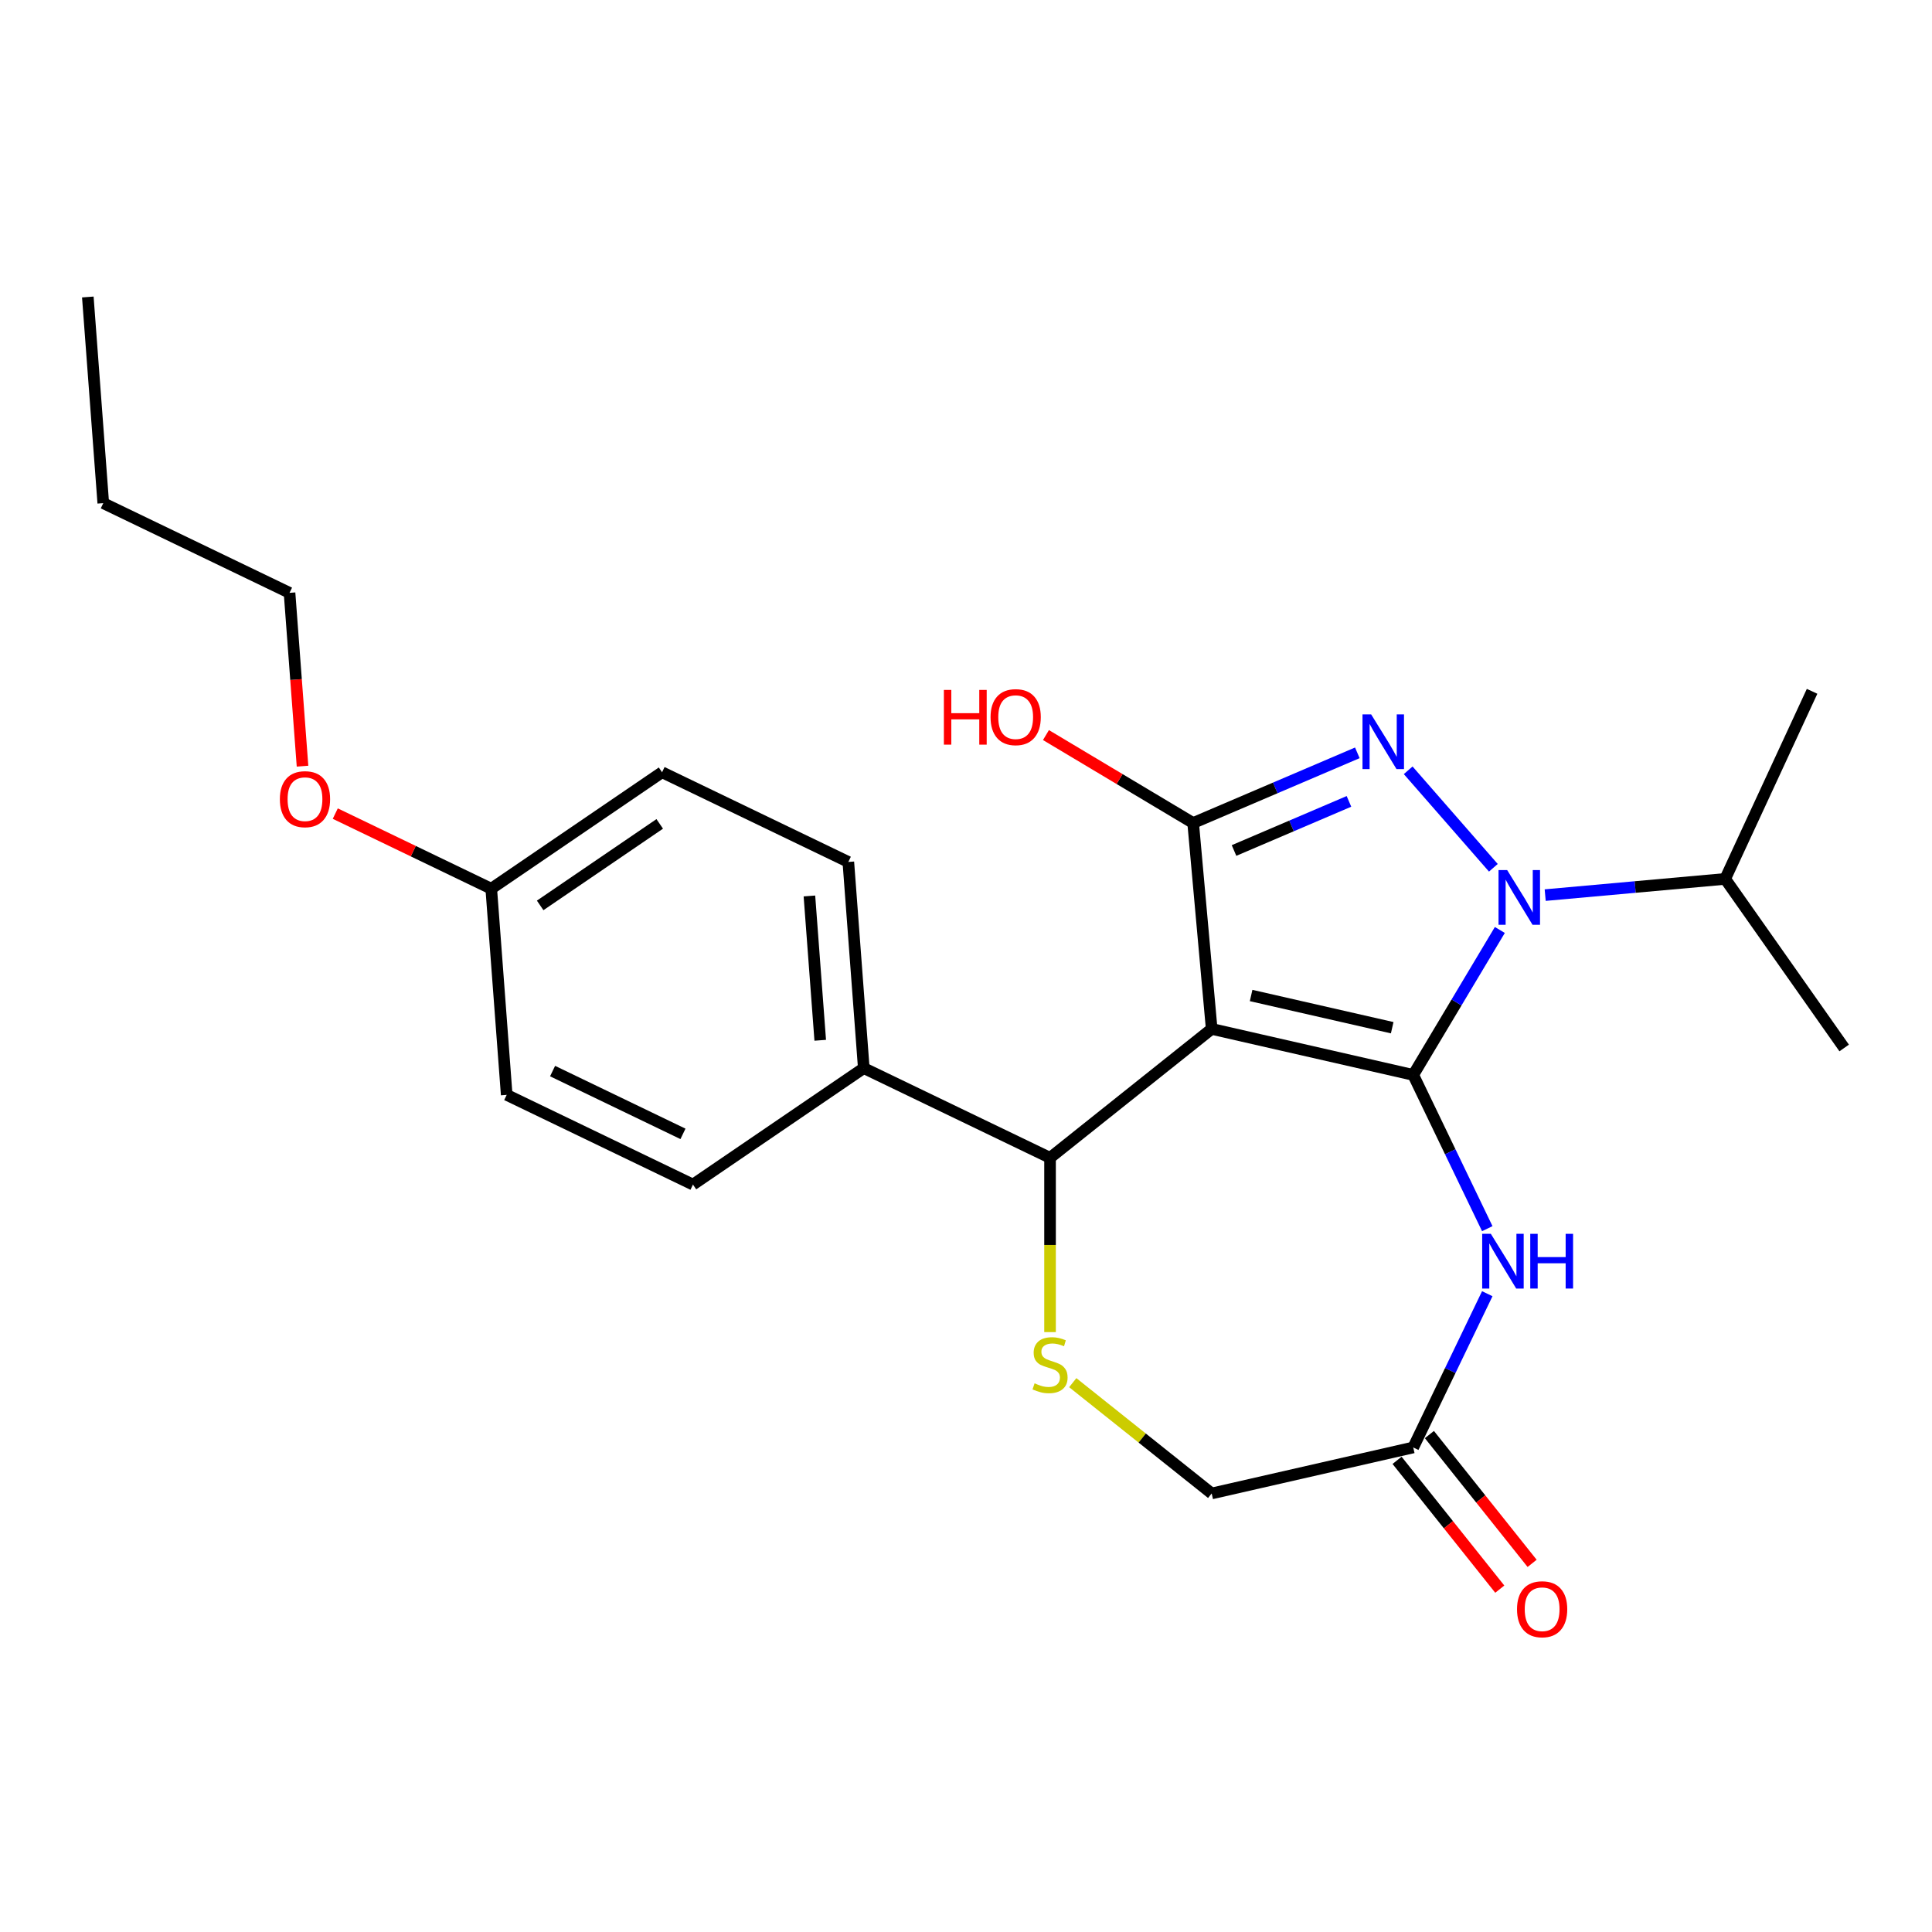 <?xml version='1.0' encoding='iso-8859-1'?>
<svg version='1.1' baseProfile='full'
              xmlns='http://www.w3.org/2000/svg'
                      xmlns:rdkit='http://www.rdkit.org/xml'
                      xmlns:xlink='http://www.w3.org/1999/xlink'
                  xml:space='preserve'
width='1000px' height='1000px' viewBox='0 0 1000 1000'>
<!-- END OF HEADER -->
<rect style='opacity:1.0;fill:#FFFFFF;stroke:none' width='1000' height='1000' x='0' y='0'> </rect>
<path class='bond-0' d='M 731.489,556.377 L 627.164,532.565' style='fill:none;fill-rule:evenodd;stroke:#000000;stroke-width:6px;stroke-linecap:butt;stroke-linejoin:miter;stroke-opacity:1' />
<path class='bond-0' d='M 720.602,531.94 L 647.575,515.272' style='fill:none;fill-rule:evenodd;stroke:#000000;stroke-width:6px;stroke-linecap:butt;stroke-linejoin:miter;stroke-opacity:1' />
<path class='bond-1' d='M 731.489,556.377 L 753.901,518.864' style='fill:none;fill-rule:evenodd;stroke:#000000;stroke-width:6px;stroke-linecap:butt;stroke-linejoin:miter;stroke-opacity:1' />
<path class='bond-1' d='M 753.901,518.864 L 776.314,481.351' style='fill:none;fill-rule:evenodd;stroke:#0000FF;stroke-width:6px;stroke-linecap:butt;stroke-linejoin:miter;stroke-opacity:1' />
<path class='bond-4' d='M 731.489,556.377 L 750.649,596.165' style='fill:none;fill-rule:evenodd;stroke:#000000;stroke-width:6px;stroke-linecap:butt;stroke-linejoin:miter;stroke-opacity:1' />
<path class='bond-4' d='M 750.649,596.165 L 769.81,635.952' style='fill:none;fill-rule:evenodd;stroke:#0000FF;stroke-width:6px;stroke-linecap:butt;stroke-linejoin:miter;stroke-opacity:1' />
<path class='bond-3' d='M 627.164,532.565 L 617.572,425.988' style='fill:none;fill-rule:evenodd;stroke:#000000;stroke-width:6px;stroke-linecap:butt;stroke-linejoin:miter;stroke-opacity:1' />
<path class='bond-5' d='M 627.164,532.565 L 543.502,599.284' style='fill:none;fill-rule:evenodd;stroke:#000000;stroke-width:6px;stroke-linecap:butt;stroke-linejoin:miter;stroke-opacity:1' />
<path class='bond-2' d='M 772.958,449.161 L 728.874,398.703' style='fill:none;fill-rule:evenodd;stroke:#0000FF;stroke-width:6px;stroke-linecap:butt;stroke-linejoin:miter;stroke-opacity:1' />
<path class='bond-9' d='M 799.788,463.309 L 846.369,459.116' style='fill:none;fill-rule:evenodd;stroke:#0000FF;stroke-width:6px;stroke-linecap:butt;stroke-linejoin:miter;stroke-opacity:1' />
<path class='bond-9' d='M 846.369,459.116 L 892.95,454.924' style='fill:none;fill-rule:evenodd;stroke:#000000;stroke-width:6px;stroke-linecap:butt;stroke-linejoin:miter;stroke-opacity:1' />
<path class='bond-24' d='M 702.553,389.665 L 660.062,407.827' style='fill:none;fill-rule:evenodd;stroke:#0000FF;stroke-width:6px;stroke-linecap:butt;stroke-linejoin:miter;stroke-opacity:1' />
<path class='bond-24' d='M 660.062,407.827 L 617.572,425.988' style='fill:none;fill-rule:evenodd;stroke:#000000;stroke-width:6px;stroke-linecap:butt;stroke-linejoin:miter;stroke-opacity:1' />
<path class='bond-24' d='M 698.217,414.793 L 668.474,427.506' style='fill:none;fill-rule:evenodd;stroke:#0000FF;stroke-width:6px;stroke-linecap:butt;stroke-linejoin:miter;stroke-opacity:1' />
<path class='bond-24' d='M 668.474,427.506 L 638.73,440.219' style='fill:none;fill-rule:evenodd;stroke:#000000;stroke-width:6px;stroke-linecap:butt;stroke-linejoin:miter;stroke-opacity:1' />
<path class='bond-12' d='M 617.572,425.988 L 579.479,403.229' style='fill:none;fill-rule:evenodd;stroke:#000000;stroke-width:6px;stroke-linecap:butt;stroke-linejoin:miter;stroke-opacity:1' />
<path class='bond-12' d='M 579.479,403.229 L 541.386,380.469' style='fill:none;fill-rule:evenodd;stroke:#FF0000;stroke-width:6px;stroke-linecap:butt;stroke-linejoin:miter;stroke-opacity:1' />
<path class='bond-7' d='M 769.81,669.623 L 750.649,709.41' style='fill:none;fill-rule:evenodd;stroke:#0000FF;stroke-width:6px;stroke-linecap:butt;stroke-linejoin:miter;stroke-opacity:1' />
<path class='bond-7' d='M 750.649,709.41 L 731.489,749.198' style='fill:none;fill-rule:evenodd;stroke:#000000;stroke-width:6px;stroke-linecap:butt;stroke-linejoin:miter;stroke-opacity:1' />
<path class='bond-6' d='M 543.502,599.284 L 543.502,644.39' style='fill:none;fill-rule:evenodd;stroke:#000000;stroke-width:6px;stroke-linecap:butt;stroke-linejoin:miter;stroke-opacity:1' />
<path class='bond-6' d='M 543.502,644.39 L 543.502,689.496' style='fill:none;fill-rule:evenodd;stroke:#CCCC00;stroke-width:6px;stroke-linecap:butt;stroke-linejoin:miter;stroke-opacity:1' />
<path class='bond-8' d='M 543.502,599.284 L 447.091,552.855' style='fill:none;fill-rule:evenodd;stroke:#000000;stroke-width:6px;stroke-linecap:butt;stroke-linejoin:miter;stroke-opacity:1' />
<path class='bond-25' d='M 555.257,715.666 L 591.21,744.338' style='fill:none;fill-rule:evenodd;stroke:#CCCC00;stroke-width:6px;stroke-linecap:butt;stroke-linejoin:miter;stroke-opacity:1' />
<path class='bond-25' d='M 591.21,744.338 L 627.164,773.01' style='fill:none;fill-rule:evenodd;stroke:#000000;stroke-width:6px;stroke-linecap:butt;stroke-linejoin:miter;stroke-opacity:1' />
<path class='bond-10' d='M 731.489,749.198 L 627.164,773.01' style='fill:none;fill-rule:evenodd;stroke:#000000;stroke-width:6px;stroke-linecap:butt;stroke-linejoin:miter;stroke-opacity:1' />
<path class='bond-11' d='M 723.122,755.87 L 749.705,789.203' style='fill:none;fill-rule:evenodd;stroke:#000000;stroke-width:6px;stroke-linecap:butt;stroke-linejoin:miter;stroke-opacity:1' />
<path class='bond-11' d='M 749.705,789.203 L 776.287,822.537' style='fill:none;fill-rule:evenodd;stroke:#FF0000;stroke-width:6px;stroke-linecap:butt;stroke-linejoin:miter;stroke-opacity:1' />
<path class='bond-11' d='M 739.855,742.526 L 766.437,775.86' style='fill:none;fill-rule:evenodd;stroke:#000000;stroke-width:6px;stroke-linecap:butt;stroke-linejoin:miter;stroke-opacity:1' />
<path class='bond-11' d='M 766.437,775.86 L 793.02,809.193' style='fill:none;fill-rule:evenodd;stroke:#FF0000;stroke-width:6px;stroke-linecap:butt;stroke-linejoin:miter;stroke-opacity:1' />
<path class='bond-13' d='M 447.091,552.855 L 439.094,446.146' style='fill:none;fill-rule:evenodd;stroke:#000000;stroke-width:6px;stroke-linecap:butt;stroke-linejoin:miter;stroke-opacity:1' />
<path class='bond-13' d='M 424.55,538.448 L 418.952,463.752' style='fill:none;fill-rule:evenodd;stroke:#000000;stroke-width:6px;stroke-linecap:butt;stroke-linejoin:miter;stroke-opacity:1' />
<path class='bond-14' d='M 447.091,552.855 L 358.677,613.134' style='fill:none;fill-rule:evenodd;stroke:#000000;stroke-width:6px;stroke-linecap:butt;stroke-linejoin:miter;stroke-opacity:1' />
<path class='bond-19' d='M 892.95,454.924 L 937.931,357.829' style='fill:none;fill-rule:evenodd;stroke:#000000;stroke-width:6px;stroke-linecap:butt;stroke-linejoin:miter;stroke-opacity:1' />
<path class='bond-20' d='M 892.95,454.924 L 954.545,542.426' style='fill:none;fill-rule:evenodd;stroke:#000000;stroke-width:6px;stroke-linecap:butt;stroke-linejoin:miter;stroke-opacity:1' />
<path class='bond-17' d='M 439.094,446.146 L 342.683,399.717' style='fill:none;fill-rule:evenodd;stroke:#000000;stroke-width:6px;stroke-linecap:butt;stroke-linejoin:miter;stroke-opacity:1' />
<path class='bond-16' d='M 358.677,613.134 L 262.266,566.705' style='fill:none;fill-rule:evenodd;stroke:#000000;stroke-width:6px;stroke-linecap:butt;stroke-linejoin:miter;stroke-opacity:1' />
<path class='bond-16' d='M 353.501,586.888 L 286.014,554.387' style='fill:none;fill-rule:evenodd;stroke:#000000;stroke-width:6px;stroke-linecap:butt;stroke-linejoin:miter;stroke-opacity:1' />
<path class='bond-15' d='M 254.269,459.997 L 262.266,566.705' style='fill:none;fill-rule:evenodd;stroke:#000000;stroke-width:6px;stroke-linecap:butt;stroke-linejoin:miter;stroke-opacity:1' />
<path class='bond-18' d='M 254.269,459.997 L 213.902,440.557' style='fill:none;fill-rule:evenodd;stroke:#000000;stroke-width:6px;stroke-linecap:butt;stroke-linejoin:miter;stroke-opacity:1' />
<path class='bond-18' d='M 213.902,440.557 L 173.534,421.116' style='fill:none;fill-rule:evenodd;stroke:#FF0000;stroke-width:6px;stroke-linecap:butt;stroke-linejoin:miter;stroke-opacity:1' />
<path class='bond-26' d='M 254.269,459.997 L 342.683,399.717' style='fill:none;fill-rule:evenodd;stroke:#000000;stroke-width:6px;stroke-linecap:butt;stroke-linejoin:miter;stroke-opacity:1' />
<path class='bond-26' d='M 279.587,468.638 L 341.477,426.442' style='fill:none;fill-rule:evenodd;stroke:#000000;stroke-width:6px;stroke-linecap:butt;stroke-linejoin:miter;stroke-opacity:1' />
<path class='bond-21' d='M 156.585,396.573 L 153.224,351.716' style='fill:none;fill-rule:evenodd;stroke:#FF0000;stroke-width:6px;stroke-linecap:butt;stroke-linejoin:miter;stroke-opacity:1' />
<path class='bond-21' d='M 153.224,351.716 L 149.862,306.859' style='fill:none;fill-rule:evenodd;stroke:#000000;stroke-width:6px;stroke-linecap:butt;stroke-linejoin:miter;stroke-opacity:1' />
<path class='bond-22' d='M 149.862,306.859 L 53.451,260.43' style='fill:none;fill-rule:evenodd;stroke:#000000;stroke-width:6px;stroke-linecap:butt;stroke-linejoin:miter;stroke-opacity:1' />
<path class='bond-23' d='M 53.451,260.43 L 45.455,153.722' style='fill:none;fill-rule:evenodd;stroke:#000000;stroke-width:6px;stroke-linecap:butt;stroke-linejoin:miter;stroke-opacity:1' />
<path  class='atom-2' d='M 780.113 450.356
L 789.393 465.356
Q 790.313 466.836, 791.793 469.516
Q 793.273 472.196, 793.353 472.356
L 793.353 450.356
L 797.113 450.356
L 797.113 478.676
L 793.233 478.676
L 783.273 462.276
Q 782.113 460.356, 780.873 458.156
Q 779.673 455.956, 779.313 455.276
L 779.313 478.676
L 775.633 478.676
L 775.633 450.356
L 780.113 450.356
' fill='#0000FF'/>
<path  class='atom-3' d='M 709.708 369.771
L 718.988 384.771
Q 719.908 386.251, 721.388 388.931
Q 722.868 391.611, 722.948 391.771
L 722.948 369.771
L 726.708 369.771
L 726.708 398.091
L 722.828 398.091
L 712.868 381.691
Q 711.708 379.771, 710.468 377.571
Q 709.268 375.371, 708.908 374.691
L 708.908 398.091
L 705.228 398.091
L 705.228 369.771
L 709.708 369.771
' fill='#0000FF'/>
<path  class='atom-5' d='M 771.658 638.627
L 780.938 653.627
Q 781.858 655.107, 783.338 657.787
Q 784.818 660.467, 784.898 660.627
L 784.898 638.627
L 788.658 638.627
L 788.658 666.947
L 784.778 666.947
L 774.818 650.547
Q 773.658 648.627, 772.418 646.427
Q 771.218 644.227, 770.858 643.547
L 770.858 666.947
L 767.178 666.947
L 767.178 638.627
L 771.658 638.627
' fill='#0000FF'/>
<path  class='atom-5' d='M 792.058 638.627
L 795.898 638.627
L 795.898 650.667
L 810.378 650.667
L 810.378 638.627
L 814.218 638.627
L 814.218 666.947
L 810.378 666.947
L 810.378 653.867
L 795.898 653.867
L 795.898 666.947
L 792.058 666.947
L 792.058 638.627
' fill='#0000FF'/>
<path  class='atom-7' d='M 535.502 716.011
Q 535.822 716.131, 537.142 716.691
Q 538.462 717.251, 539.902 717.611
Q 541.382 717.931, 542.822 717.931
Q 545.502 717.931, 547.062 716.651
Q 548.622 715.331, 548.622 713.051
Q 548.622 711.491, 547.822 710.531
Q 547.062 709.571, 545.862 709.051
Q 544.662 708.531, 542.662 707.931
Q 540.142 707.171, 538.622 706.451
Q 537.142 705.731, 536.062 704.211
Q 535.022 702.691, 535.022 700.131
Q 535.022 696.571, 537.422 694.371
Q 539.862 692.171, 544.662 692.171
Q 547.942 692.171, 551.662 693.731
L 550.742 696.811
Q 547.342 695.411, 544.782 695.411
Q 542.022 695.411, 540.502 696.571
Q 538.982 697.691, 539.022 699.651
Q 539.022 701.171, 539.782 702.091
Q 540.582 703.011, 541.702 703.531
Q 542.862 704.051, 544.782 704.651
Q 547.342 705.451, 548.862 706.251
Q 550.382 707.051, 551.462 708.691
Q 552.582 710.291, 552.582 713.051
Q 552.582 716.971, 549.942 719.091
Q 547.342 721.171, 542.982 721.171
Q 540.462 721.171, 538.542 720.611
Q 536.662 720.091, 534.422 719.171
L 535.502 716.011
' fill='#CCCC00'/>
<path  class='atom-12' d='M 785.207 832.94
Q 785.207 826.14, 788.567 822.34
Q 791.927 818.54, 798.207 818.54
Q 804.487 818.54, 807.847 822.34
Q 811.207 826.14, 811.207 832.94
Q 811.207 839.82, 807.807 843.74
Q 804.407 847.62, 798.207 847.62
Q 791.967 847.62, 788.567 843.74
Q 785.207 839.86, 785.207 832.94
M 798.207 844.42
Q 802.527 844.42, 804.847 841.54
Q 807.207 838.62, 807.207 832.94
Q 807.207 827.38, 804.847 824.58
Q 802.527 821.74, 798.207 821.74
Q 793.887 821.74, 791.527 824.54
Q 789.207 827.34, 789.207 832.94
Q 789.207 838.66, 791.527 841.54
Q 793.887 844.42, 798.207 844.42
' fill='#FF0000'/>
<path  class='atom-13' d='M 488.551 357.104
L 492.391 357.104
L 492.391 369.144
L 506.871 369.144
L 506.871 357.104
L 510.711 357.104
L 510.711 385.424
L 506.871 385.424
L 506.871 372.344
L 492.391 372.344
L 492.391 385.424
L 488.551 385.424
L 488.551 357.104
' fill='#FF0000'/>
<path  class='atom-13' d='M 512.711 371.184
Q 512.711 364.384, 516.071 360.584
Q 519.431 356.784, 525.711 356.784
Q 531.991 356.784, 535.351 360.584
Q 538.711 364.384, 538.711 371.184
Q 538.711 378.064, 535.311 381.984
Q 531.911 385.864, 525.711 385.864
Q 519.471 385.864, 516.071 381.984
Q 512.711 378.104, 512.711 371.184
M 525.711 382.664
Q 530.031 382.664, 532.351 379.784
Q 534.711 376.864, 534.711 371.184
Q 534.711 365.624, 532.351 362.824
Q 530.031 359.984, 525.711 359.984
Q 521.391 359.984, 519.031 362.784
Q 516.711 365.584, 516.711 371.184
Q 516.711 376.904, 519.031 379.784
Q 521.391 382.664, 525.711 382.664
' fill='#FF0000'/>
<path  class='atom-19' d='M 144.859 413.648
Q 144.859 406.848, 148.219 403.048
Q 151.579 399.248, 157.859 399.248
Q 164.139 399.248, 167.499 403.048
Q 170.859 406.848, 170.859 413.648
Q 170.859 420.528, 167.459 424.448
Q 164.059 428.328, 157.859 428.328
Q 151.619 428.328, 148.219 424.448
Q 144.859 420.568, 144.859 413.648
M 157.859 425.128
Q 162.179 425.128, 164.499 422.248
Q 166.859 419.328, 166.859 413.648
Q 166.859 408.088, 164.499 405.288
Q 162.179 402.448, 157.859 402.448
Q 153.539 402.448, 151.179 405.248
Q 148.859 408.048, 148.859 413.648
Q 148.859 419.368, 151.179 422.248
Q 153.539 425.128, 157.859 425.128
' fill='#FF0000'/>
</svg>
